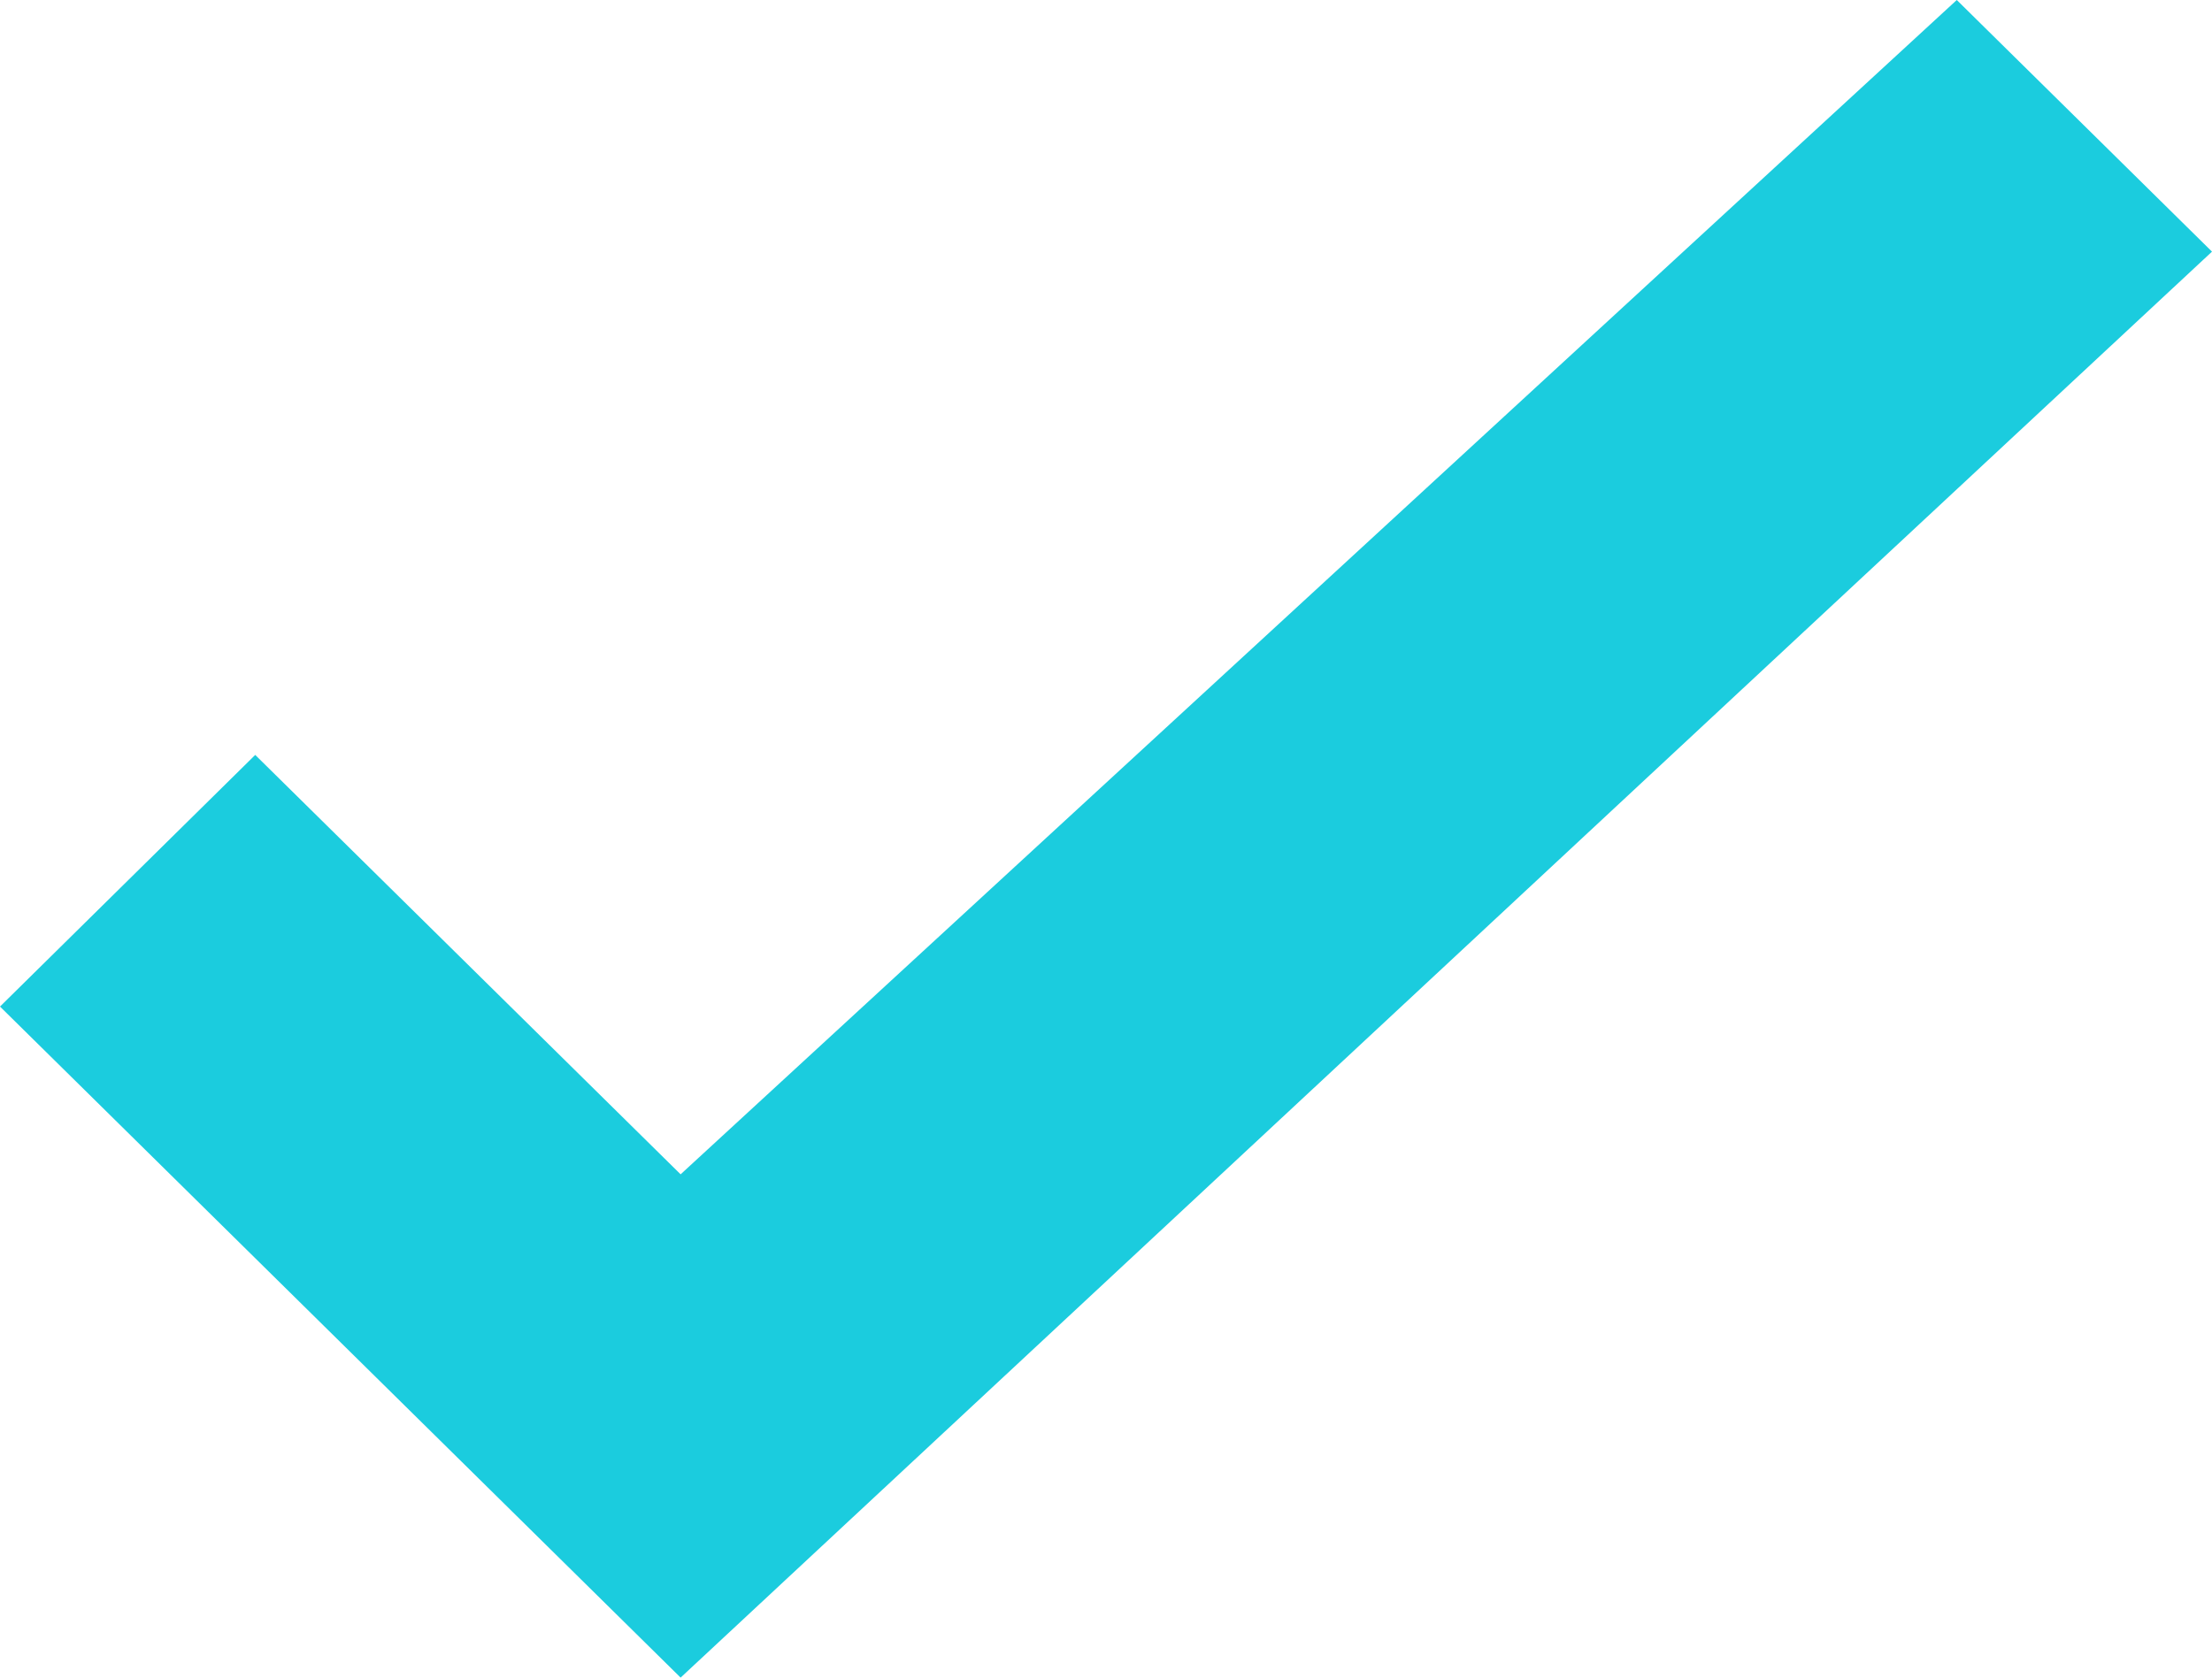 <?xml version="1.0" encoding="UTF-8"?>
<svg width="29px" height="22px" viewBox="0 0 29 22" version="1.1" xmlns="http://www.w3.org/2000/svg" xmlns:xlink="http://www.w3.org/1999/xlink">
    <!-- Generator: Sketch 48.2 (47327) - http://www.bohemiancoding.com/sketch -->
    <title>Checkmark</title>
    <desc>Created with Sketch.</desc>
    <defs></defs>
    <g id="page-01" stroke="none" stroke-width="1" fill="none" fill-rule="evenodd" transform="translate(-113, -472)">
        <g id="Group" transform="translate(84, 256)" fill="#1BCCDE">
            <polygon id="Checkmark" points="32.346 225.9 29 229.2 37.923 238 58 219.3 54.654 216 37.923 231.4"></polygon>
        </g>
    </g>
</svg>